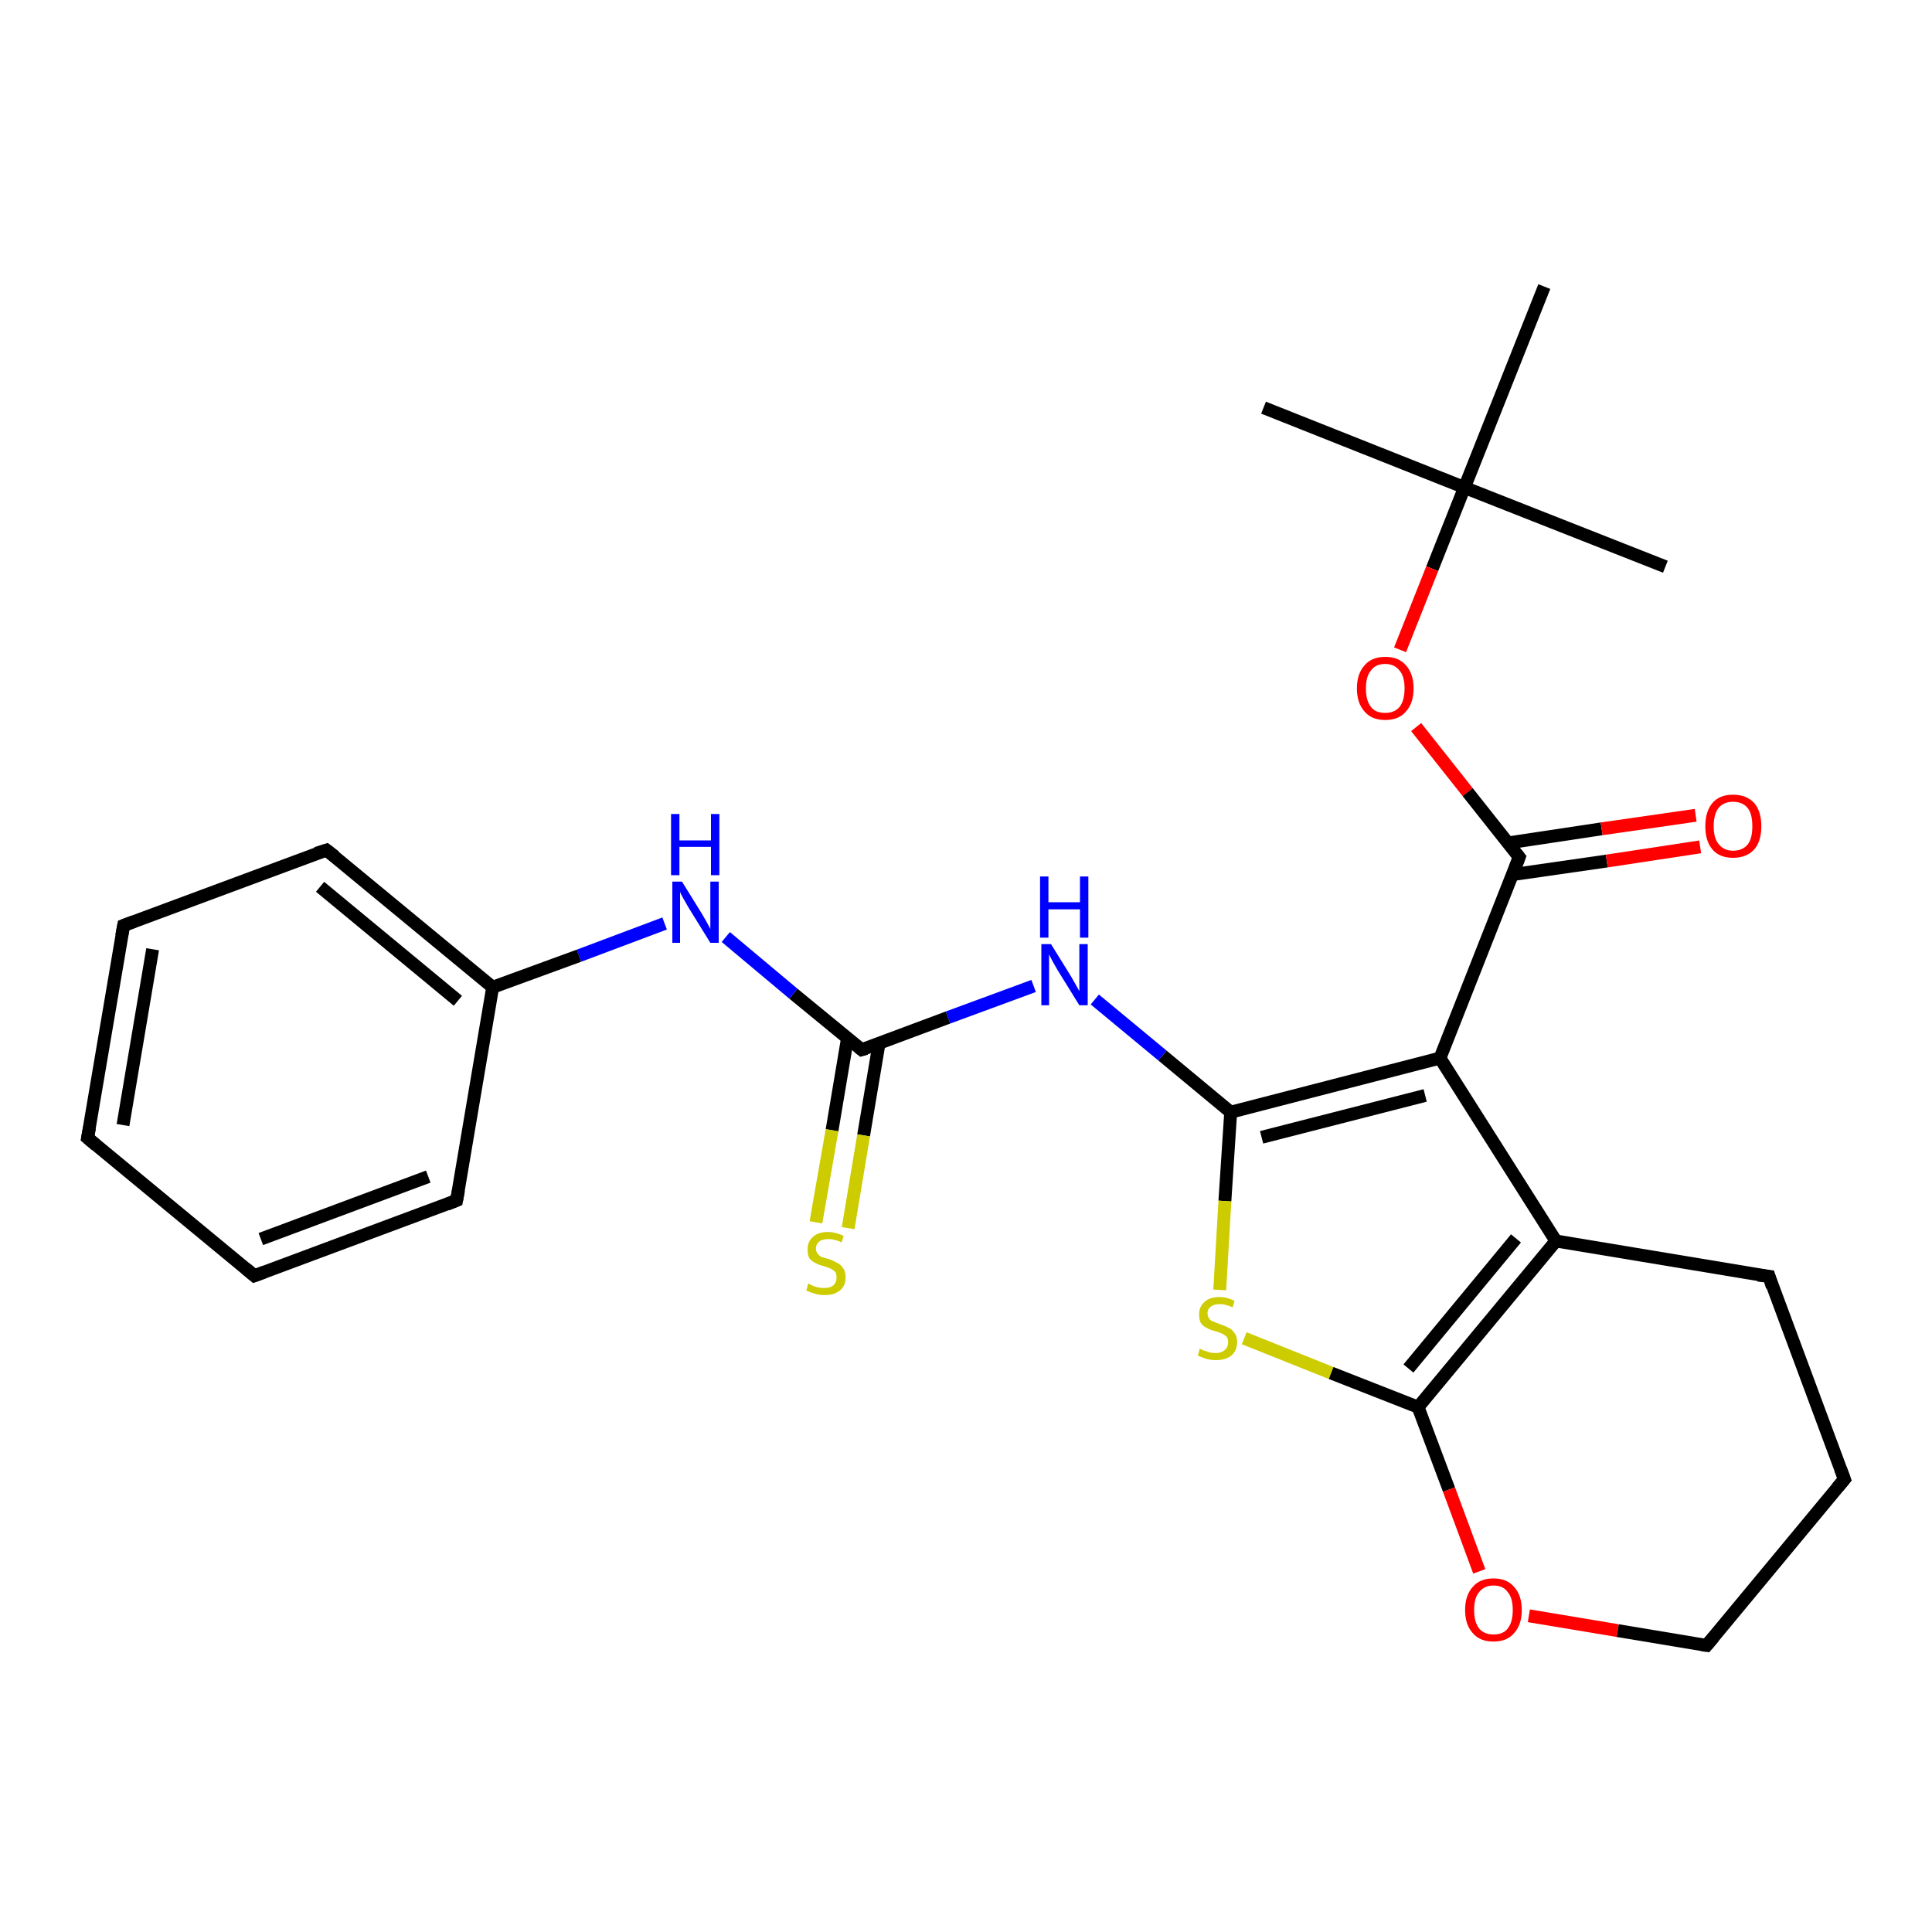<?xml version='1.0' encoding='iso-8859-1'?>
<svg version='1.1' baseProfile='full'
              xmlns='http://www.w3.org/2000/svg'
                      xmlns:rdkit='http://www.rdkit.org/xml'
                      xmlns:xlink='http://www.w3.org/1999/xlink'
                  xml:space='preserve'
width='300px' height='300px' viewBox='0 0 300 300'>
<!-- END OF HEADER -->
<rect style='opacity:1.0;fill:#FFFFFF;stroke:none' width='300.0' height='300.0' x='0.0' y='0.0'> </rect>
<path class='bond-0 atom-0 atom-1' d='M 196.2,63.3 L 227.4,75.7' style='fill:none;fill-rule:evenodd;stroke:#000000;stroke-width:2.0px;stroke-linecap:butt;stroke-linejoin:miter;stroke-opacity:1' />
<path class='bond-1 atom-1 atom-2' d='M 227.4,75.7 L 258.6,88.0' style='fill:none;fill-rule:evenodd;stroke:#000000;stroke-width:2.0px;stroke-linecap:butt;stroke-linejoin:miter;stroke-opacity:1' />
<path class='bond-2 atom-1 atom-3' d='M 227.4,75.7 L 239.8,44.5' style='fill:none;fill-rule:evenodd;stroke:#000000;stroke-width:2.0px;stroke-linecap:butt;stroke-linejoin:miter;stroke-opacity:1' />
<path class='bond-3 atom-1 atom-4' d='M 227.4,75.7 L 222.4,88.3' style='fill:none;fill-rule:evenodd;stroke:#000000;stroke-width:2.0px;stroke-linecap:butt;stroke-linejoin:miter;stroke-opacity:1' />
<path class='bond-3 atom-1 atom-4' d='M 222.4,88.3 L 217.4,100.9' style='fill:none;fill-rule:evenodd;stroke:#FF0000;stroke-width:2.0px;stroke-linecap:butt;stroke-linejoin:miter;stroke-opacity:1' />
<path class='bond-4 atom-4 atom-5' d='M 219.9,112.9 L 227.9,123.0' style='fill:none;fill-rule:evenodd;stroke:#FF0000;stroke-width:2.0px;stroke-linecap:butt;stroke-linejoin:miter;stroke-opacity:1' />
<path class='bond-4 atom-4 atom-5' d='M 227.9,123.0 L 235.9,133.1' style='fill:none;fill-rule:evenodd;stroke:#000000;stroke-width:2.0px;stroke-linecap:butt;stroke-linejoin:miter;stroke-opacity:1' />
<path class='bond-5 atom-5 atom-6' d='M 234.9,135.8 L 249.5,133.7' style='fill:none;fill-rule:evenodd;stroke:#000000;stroke-width:2.0px;stroke-linecap:butt;stroke-linejoin:miter;stroke-opacity:1' />
<path class='bond-5 atom-5 atom-6' d='M 249.5,133.7 L 264.0,131.5' style='fill:none;fill-rule:evenodd;stroke:#FF0000;stroke-width:2.0px;stroke-linecap:butt;stroke-linejoin:miter;stroke-opacity:1' />
<path class='bond-5 atom-5 atom-6' d='M 234.1,130.9 L 248.7,128.7' style='fill:none;fill-rule:evenodd;stroke:#000000;stroke-width:2.0px;stroke-linecap:butt;stroke-linejoin:miter;stroke-opacity:1' />
<path class='bond-5 atom-5 atom-6' d='M 248.7,128.7 L 263.3,126.6' style='fill:none;fill-rule:evenodd;stroke:#FF0000;stroke-width:2.0px;stroke-linecap:butt;stroke-linejoin:miter;stroke-opacity:1' />
<path class='bond-6 atom-5 atom-7' d='M 235.9,133.1 L 223.6,164.3' style='fill:none;fill-rule:evenodd;stroke:#000000;stroke-width:2.0px;stroke-linecap:butt;stroke-linejoin:miter;stroke-opacity:1' />
<path class='bond-7 atom-7 atom-8' d='M 223.6,164.3 L 191.1,172.7' style='fill:none;fill-rule:evenodd;stroke:#000000;stroke-width:2.0px;stroke-linecap:butt;stroke-linejoin:miter;stroke-opacity:1' />
<path class='bond-7 atom-7 atom-8' d='M 221.3,170.1 L 195.9,176.6' style='fill:none;fill-rule:evenodd;stroke:#000000;stroke-width:2.0px;stroke-linecap:butt;stroke-linejoin:miter;stroke-opacity:1' />
<path class='bond-8 atom-8 atom-9' d='M 191.1,172.7 L 180.5,163.9' style='fill:none;fill-rule:evenodd;stroke:#000000;stroke-width:2.0px;stroke-linecap:butt;stroke-linejoin:miter;stroke-opacity:1' />
<path class='bond-8 atom-8 atom-9' d='M 180.5,163.9 L 170.0,155.2' style='fill:none;fill-rule:evenodd;stroke:#0000FF;stroke-width:2.0px;stroke-linecap:butt;stroke-linejoin:miter;stroke-opacity:1' />
<path class='bond-9 atom-9 atom-10' d='M 160.5,153.1 L 147.2,158.0' style='fill:none;fill-rule:evenodd;stroke:#0000FF;stroke-width:2.0px;stroke-linecap:butt;stroke-linejoin:miter;stroke-opacity:1' />
<path class='bond-9 atom-9 atom-10' d='M 147.2,158.0 L 133.8,163.0' style='fill:none;fill-rule:evenodd;stroke:#000000;stroke-width:2.0px;stroke-linecap:butt;stroke-linejoin:miter;stroke-opacity:1' />
<path class='bond-10 atom-10 atom-11' d='M 131.6,161.2 L 129.2,175.5' style='fill:none;fill-rule:evenodd;stroke:#000000;stroke-width:2.0px;stroke-linecap:butt;stroke-linejoin:miter;stroke-opacity:1' />
<path class='bond-10 atom-10 atom-11' d='M 129.2,175.5 L 126.7,189.8' style='fill:none;fill-rule:evenodd;stroke:#CCCC00;stroke-width:2.0px;stroke-linecap:butt;stroke-linejoin:miter;stroke-opacity:1' />
<path class='bond-10 atom-10 atom-11' d='M 136.5,162.0 L 134.1,176.3' style='fill:none;fill-rule:evenodd;stroke:#000000;stroke-width:2.0px;stroke-linecap:butt;stroke-linejoin:miter;stroke-opacity:1' />
<path class='bond-10 atom-10 atom-11' d='M 134.1,176.3 L 131.7,190.7' style='fill:none;fill-rule:evenodd;stroke:#CCCC00;stroke-width:2.0px;stroke-linecap:butt;stroke-linejoin:miter;stroke-opacity:1' />
<path class='bond-11 atom-10 atom-12' d='M 133.8,163.0 L 123.2,154.3' style='fill:none;fill-rule:evenodd;stroke:#000000;stroke-width:2.0px;stroke-linecap:butt;stroke-linejoin:miter;stroke-opacity:1' />
<path class='bond-11 atom-10 atom-12' d='M 123.2,154.3 L 112.7,145.5' style='fill:none;fill-rule:evenodd;stroke:#0000FF;stroke-width:2.0px;stroke-linecap:butt;stroke-linejoin:miter;stroke-opacity:1' />
<path class='bond-12 atom-12 atom-13' d='M 103.2,143.4 L 89.9,148.4' style='fill:none;fill-rule:evenodd;stroke:#0000FF;stroke-width:2.0px;stroke-linecap:butt;stroke-linejoin:miter;stroke-opacity:1' />
<path class='bond-12 atom-12 atom-13' d='M 89.9,148.4 L 76.5,153.3' style='fill:none;fill-rule:evenodd;stroke:#000000;stroke-width:2.0px;stroke-linecap:butt;stroke-linejoin:miter;stroke-opacity:1' />
<path class='bond-13 atom-13 atom-14' d='M 76.5,153.3 L 50.7,132.0' style='fill:none;fill-rule:evenodd;stroke:#000000;stroke-width:2.0px;stroke-linecap:butt;stroke-linejoin:miter;stroke-opacity:1' />
<path class='bond-13 atom-13 atom-14' d='M 71.1,155.4 L 49.7,137.7' style='fill:none;fill-rule:evenodd;stroke:#000000;stroke-width:2.0px;stroke-linecap:butt;stroke-linejoin:miter;stroke-opacity:1' />
<path class='bond-14 atom-14 atom-15' d='M 50.7,132.0 L 19.2,143.7' style='fill:none;fill-rule:evenodd;stroke:#000000;stroke-width:2.0px;stroke-linecap:butt;stroke-linejoin:miter;stroke-opacity:1' />
<path class='bond-15 atom-15 atom-16' d='M 19.2,143.7 L 13.6,176.7' style='fill:none;fill-rule:evenodd;stroke:#000000;stroke-width:2.0px;stroke-linecap:butt;stroke-linejoin:miter;stroke-opacity:1' />
<path class='bond-15 atom-15 atom-16' d='M 23.7,147.4 L 19.1,174.7' style='fill:none;fill-rule:evenodd;stroke:#000000;stroke-width:2.0px;stroke-linecap:butt;stroke-linejoin:miter;stroke-opacity:1' />
<path class='bond-16 atom-16 atom-17' d='M 13.6,176.7 L 39.5,198.1' style='fill:none;fill-rule:evenodd;stroke:#000000;stroke-width:2.0px;stroke-linecap:butt;stroke-linejoin:miter;stroke-opacity:1' />
<path class='bond-17 atom-17 atom-18' d='M 39.5,198.1 L 70.9,186.4' style='fill:none;fill-rule:evenodd;stroke:#000000;stroke-width:2.0px;stroke-linecap:butt;stroke-linejoin:miter;stroke-opacity:1' />
<path class='bond-17 atom-17 atom-18' d='M 40.5,192.4 L 66.5,182.7' style='fill:none;fill-rule:evenodd;stroke:#000000;stroke-width:2.0px;stroke-linecap:butt;stroke-linejoin:miter;stroke-opacity:1' />
<path class='bond-18 atom-8 atom-19' d='M 191.1,172.7 L 190.2,186.5' style='fill:none;fill-rule:evenodd;stroke:#000000;stroke-width:2.0px;stroke-linecap:butt;stroke-linejoin:miter;stroke-opacity:1' />
<path class='bond-18 atom-8 atom-19' d='M 190.2,186.5 L 189.4,200.3' style='fill:none;fill-rule:evenodd;stroke:#CCCC00;stroke-width:2.0px;stroke-linecap:butt;stroke-linejoin:miter;stroke-opacity:1' />
<path class='bond-19 atom-19 atom-20' d='M 193.2,207.8 L 206.7,213.2' style='fill:none;fill-rule:evenodd;stroke:#CCCC00;stroke-width:2.0px;stroke-linecap:butt;stroke-linejoin:miter;stroke-opacity:1' />
<path class='bond-19 atom-19 atom-20' d='M 206.7,213.2 L 220.2,218.5' style='fill:none;fill-rule:evenodd;stroke:#000000;stroke-width:2.0px;stroke-linecap:butt;stroke-linejoin:miter;stroke-opacity:1' />
<path class='bond-20 atom-20 atom-21' d='M 220.2,218.5 L 225.0,231.3' style='fill:none;fill-rule:evenodd;stroke:#000000;stroke-width:2.0px;stroke-linecap:butt;stroke-linejoin:miter;stroke-opacity:1' />
<path class='bond-20 atom-20 atom-21' d='M 225.0,231.3 L 229.7,244.0' style='fill:none;fill-rule:evenodd;stroke:#FF0000;stroke-width:2.0px;stroke-linecap:butt;stroke-linejoin:miter;stroke-opacity:1' />
<path class='bond-21 atom-21 atom-22' d='M 237.4,250.9 L 251.2,253.2' style='fill:none;fill-rule:evenodd;stroke:#FF0000;stroke-width:2.0px;stroke-linecap:butt;stroke-linejoin:miter;stroke-opacity:1' />
<path class='bond-21 atom-21 atom-22' d='M 251.2,253.2 L 265.0,255.5' style='fill:none;fill-rule:evenodd;stroke:#000000;stroke-width:2.0px;stroke-linecap:butt;stroke-linejoin:miter;stroke-opacity:1' />
<path class='bond-22 atom-22 atom-23' d='M 265.0,255.5 L 286.4,229.7' style='fill:none;fill-rule:evenodd;stroke:#000000;stroke-width:2.0px;stroke-linecap:butt;stroke-linejoin:miter;stroke-opacity:1' />
<path class='bond-23 atom-23 atom-24' d='M 286.4,229.7 L 274.7,198.2' style='fill:none;fill-rule:evenodd;stroke:#000000;stroke-width:2.0px;stroke-linecap:butt;stroke-linejoin:miter;stroke-opacity:1' />
<path class='bond-24 atom-24 atom-25' d='M 274.7,198.2 L 241.6,192.7' style='fill:none;fill-rule:evenodd;stroke:#000000;stroke-width:2.0px;stroke-linecap:butt;stroke-linejoin:miter;stroke-opacity:1' />
<path class='bond-25 atom-25 atom-7' d='M 241.6,192.7 L 223.6,164.3' style='fill:none;fill-rule:evenodd;stroke:#000000;stroke-width:2.0px;stroke-linecap:butt;stroke-linejoin:miter;stroke-opacity:1' />
<path class='bond-26 atom-18 atom-13' d='M 70.9,186.4 L 76.5,153.3' style='fill:none;fill-rule:evenodd;stroke:#000000;stroke-width:2.0px;stroke-linecap:butt;stroke-linejoin:miter;stroke-opacity:1' />
<path class='bond-27 atom-25 atom-20' d='M 241.6,192.7 L 220.2,218.5' style='fill:none;fill-rule:evenodd;stroke:#000000;stroke-width:2.0px;stroke-linecap:butt;stroke-linejoin:miter;stroke-opacity:1' />
<path class='bond-27 atom-25 atom-20' d='M 235.4,192.3 L 218.7,212.5' style='fill:none;fill-rule:evenodd;stroke:#000000;stroke-width:2.0px;stroke-linecap:butt;stroke-linejoin:miter;stroke-opacity:1' />
<path d='M 235.5,132.6 L 235.9,133.1 L 235.3,134.7' style='fill:none;stroke:#000000;stroke-width:2.0px;stroke-linecap:butt;stroke-linejoin:miter;stroke-opacity:1;' />
<path d='M 134.5,162.8 L 133.8,163.0 L 133.3,162.6' style='fill:none;stroke:#000000;stroke-width:2.0px;stroke-linecap:butt;stroke-linejoin:miter;stroke-opacity:1;' />
<path d='M 52.0,133.0 L 50.7,132.0 L 49.1,132.5' style='fill:none;stroke:#000000;stroke-width:2.0px;stroke-linecap:butt;stroke-linejoin:miter;stroke-opacity:1;' />
<path d='M 20.8,143.1 L 19.2,143.7 L 18.9,145.3' style='fill:none;stroke:#000000;stroke-width:2.0px;stroke-linecap:butt;stroke-linejoin:miter;stroke-opacity:1;' />
<path d='M 13.9,175.1 L 13.6,176.7 L 14.9,177.8' style='fill:none;stroke:#000000;stroke-width:2.0px;stroke-linecap:butt;stroke-linejoin:miter;stroke-opacity:1;' />
<path d='M 38.2,197.0 L 39.5,198.1 L 41.1,197.5' style='fill:none;stroke:#000000;stroke-width:2.0px;stroke-linecap:butt;stroke-linejoin:miter;stroke-opacity:1;' />
<path d='M 69.4,187.0 L 70.9,186.4 L 71.2,184.8' style='fill:none;stroke:#000000;stroke-width:2.0px;stroke-linecap:butt;stroke-linejoin:miter;stroke-opacity:1;' />
<path d='M 264.3,255.4 L 265.0,255.5 L 266.1,254.2' style='fill:none;stroke:#000000;stroke-width:2.0px;stroke-linecap:butt;stroke-linejoin:miter;stroke-opacity:1;' />
<path d='M 285.3,231.0 L 286.4,229.7 L 285.8,228.1' style='fill:none;stroke:#000000;stroke-width:2.0px;stroke-linecap:butt;stroke-linejoin:miter;stroke-opacity:1;' />
<path d='M 275.2,199.8 L 274.7,198.2 L 273.0,198.0' style='fill:none;stroke:#000000;stroke-width:2.0px;stroke-linecap:butt;stroke-linejoin:miter;stroke-opacity:1;' />
<path class='atom-4' d='M 210.7 106.9
Q 210.7 104.6, 211.9 103.3
Q 213.0 102.0, 215.1 102.0
Q 217.2 102.0, 218.3 103.3
Q 219.5 104.6, 219.5 106.9
Q 219.5 109.2, 218.3 110.5
Q 217.2 111.8, 215.1 111.8
Q 213.0 111.8, 211.9 110.5
Q 210.7 109.2, 210.7 106.9
M 215.1 110.7
Q 216.5 110.7, 217.3 109.8
Q 218.1 108.8, 218.1 106.9
Q 218.1 105.0, 217.3 104.1
Q 216.5 103.1, 215.1 103.1
Q 213.6 103.1, 212.9 104.1
Q 212.1 105.0, 212.1 106.9
Q 212.1 108.8, 212.9 109.8
Q 213.6 110.7, 215.1 110.7
' fill='#FF0000'/>
<path class='atom-6' d='M 264.8 128.3
Q 264.8 126.0, 265.9 124.7
Q 267.0 123.4, 269.1 123.4
Q 271.2 123.4, 272.4 124.7
Q 273.5 126.0, 273.5 128.3
Q 273.5 130.6, 272.4 131.9
Q 271.2 133.2, 269.1 133.2
Q 267.0 133.2, 265.9 131.9
Q 264.8 130.6, 264.8 128.3
M 269.1 132.1
Q 270.6 132.1, 271.4 131.1
Q 272.1 130.2, 272.1 128.3
Q 272.1 126.4, 271.4 125.5
Q 270.6 124.5, 269.1 124.5
Q 267.7 124.5, 266.9 125.4
Q 266.1 126.4, 266.1 128.3
Q 266.1 130.2, 266.9 131.1
Q 267.7 132.1, 269.1 132.1
' fill='#FF0000'/>
<path class='atom-9' d='M 163.2 146.6
L 166.3 151.6
Q 166.6 152.1, 167.1 153.0
Q 167.6 153.9, 167.6 153.9
L 167.6 146.6
L 168.9 146.6
L 168.9 156.1
L 167.6 156.1
L 164.2 150.6
Q 163.8 149.9, 163.4 149.2
Q 163.0 148.4, 162.9 148.2
L 162.9 156.1
L 161.7 156.1
L 161.7 146.6
L 163.2 146.6
' fill='#0000FF'/>
<path class='atom-9' d='M 161.5 136.1
L 162.8 136.1
L 162.8 140.1
L 167.7 140.1
L 167.7 136.1
L 169.0 136.1
L 169.0 145.6
L 167.7 145.6
L 167.7 141.2
L 162.8 141.2
L 162.8 145.6
L 161.5 145.6
L 161.5 136.1
' fill='#0000FF'/>
<path class='atom-11' d='M 125.5 199.3
Q 125.7 199.4, 126.1 199.6
Q 126.5 199.8, 127.0 199.9
Q 127.5 200.0, 128.0 200.0
Q 128.9 200.0, 129.4 199.6
Q 129.9 199.1, 129.9 198.4
Q 129.9 197.8, 129.7 197.5
Q 129.4 197.2, 129.0 197.0
Q 128.6 196.8, 127.9 196.6
Q 127.1 196.4, 126.6 196.1
Q 126.1 195.9, 125.7 195.4
Q 125.4 194.9, 125.4 194.0
Q 125.4 192.8, 126.2 192.1
Q 127.0 191.3, 128.6 191.3
Q 129.7 191.3, 131.0 191.9
L 130.7 192.9
Q 129.5 192.4, 128.7 192.4
Q 127.7 192.4, 127.2 192.8
Q 126.7 193.2, 126.7 193.9
Q 126.7 194.4, 127.0 194.7
Q 127.2 195.0, 127.6 195.2
Q 128.0 195.3, 128.7 195.5
Q 129.5 195.8, 130.0 196.1
Q 130.5 196.3, 130.9 196.9
Q 131.3 197.4, 131.3 198.4
Q 131.3 199.7, 130.4 200.4
Q 129.5 201.1, 128.1 201.1
Q 127.2 201.1, 126.6 200.9
Q 125.9 200.7, 125.2 200.4
L 125.5 199.3
' fill='#CCCC00'/>
<path class='atom-12' d='M 105.9 136.9
L 109.0 141.9
Q 109.3 142.4, 109.8 143.3
Q 110.3 144.2, 110.3 144.3
L 110.3 136.9
L 111.6 136.9
L 111.6 146.4
L 110.3 146.4
L 106.9 140.9
Q 106.5 140.2, 106.1 139.5
Q 105.7 138.8, 105.6 138.5
L 105.6 146.4
L 104.4 146.4
L 104.4 136.9
L 105.9 136.9
' fill='#0000FF'/>
<path class='atom-12' d='M 104.2 126.4
L 105.5 126.4
L 105.5 130.5
L 110.4 130.5
L 110.4 126.4
L 111.7 126.4
L 111.7 135.9
L 110.4 135.9
L 110.4 131.5
L 105.5 131.5
L 105.5 135.9
L 104.2 135.9
L 104.2 126.4
' fill='#0000FF'/>
<path class='atom-19' d='M 186.3 209.4
Q 186.4 209.5, 186.9 209.7
Q 187.3 209.8, 187.8 210.0
Q 188.3 210.1, 188.8 210.1
Q 189.7 210.1, 190.2 209.6
Q 190.7 209.2, 190.7 208.4
Q 190.7 207.9, 190.5 207.6
Q 190.2 207.3, 189.8 207.1
Q 189.4 206.9, 188.7 206.7
Q 187.9 206.5, 187.4 206.2
Q 186.9 206.0, 186.5 205.5
Q 186.2 205.0, 186.2 204.1
Q 186.2 202.9, 187.0 202.2
Q 187.8 201.4, 189.4 201.4
Q 190.5 201.4, 191.7 202.0
L 191.4 203.0
Q 190.3 202.5, 189.4 202.5
Q 188.5 202.5, 188.0 202.9
Q 187.5 203.3, 187.5 203.9
Q 187.5 204.4, 187.8 204.8
Q 188.0 205.1, 188.4 205.2
Q 188.8 205.4, 189.4 205.6
Q 190.3 205.9, 190.8 206.2
Q 191.3 206.4, 191.7 207.0
Q 192.1 207.5, 192.1 208.4
Q 192.1 209.7, 191.2 210.5
Q 190.3 211.2, 188.8 211.2
Q 188.0 211.2, 187.3 211.0
Q 186.7 210.8, 186.0 210.5
L 186.3 209.4
' fill='#CCCC00'/>
<path class='atom-21' d='M 227.5 250.0
Q 227.5 247.7, 228.7 246.4
Q 229.8 245.1, 231.9 245.1
Q 234.0 245.1, 235.1 246.4
Q 236.3 247.7, 236.3 250.0
Q 236.3 252.3, 235.1 253.6
Q 234.0 254.9, 231.9 254.9
Q 229.8 254.9, 228.7 253.6
Q 227.5 252.3, 227.5 250.0
M 231.9 253.8
Q 233.4 253.8, 234.1 252.9
Q 234.9 251.9, 234.9 250.0
Q 234.9 248.1, 234.1 247.2
Q 233.4 246.2, 231.9 246.2
Q 230.5 246.2, 229.7 247.2
Q 228.9 248.1, 228.9 250.0
Q 228.9 251.9, 229.7 252.9
Q 230.5 253.8, 231.9 253.8
' fill='#FF0000'/>
</svg>
